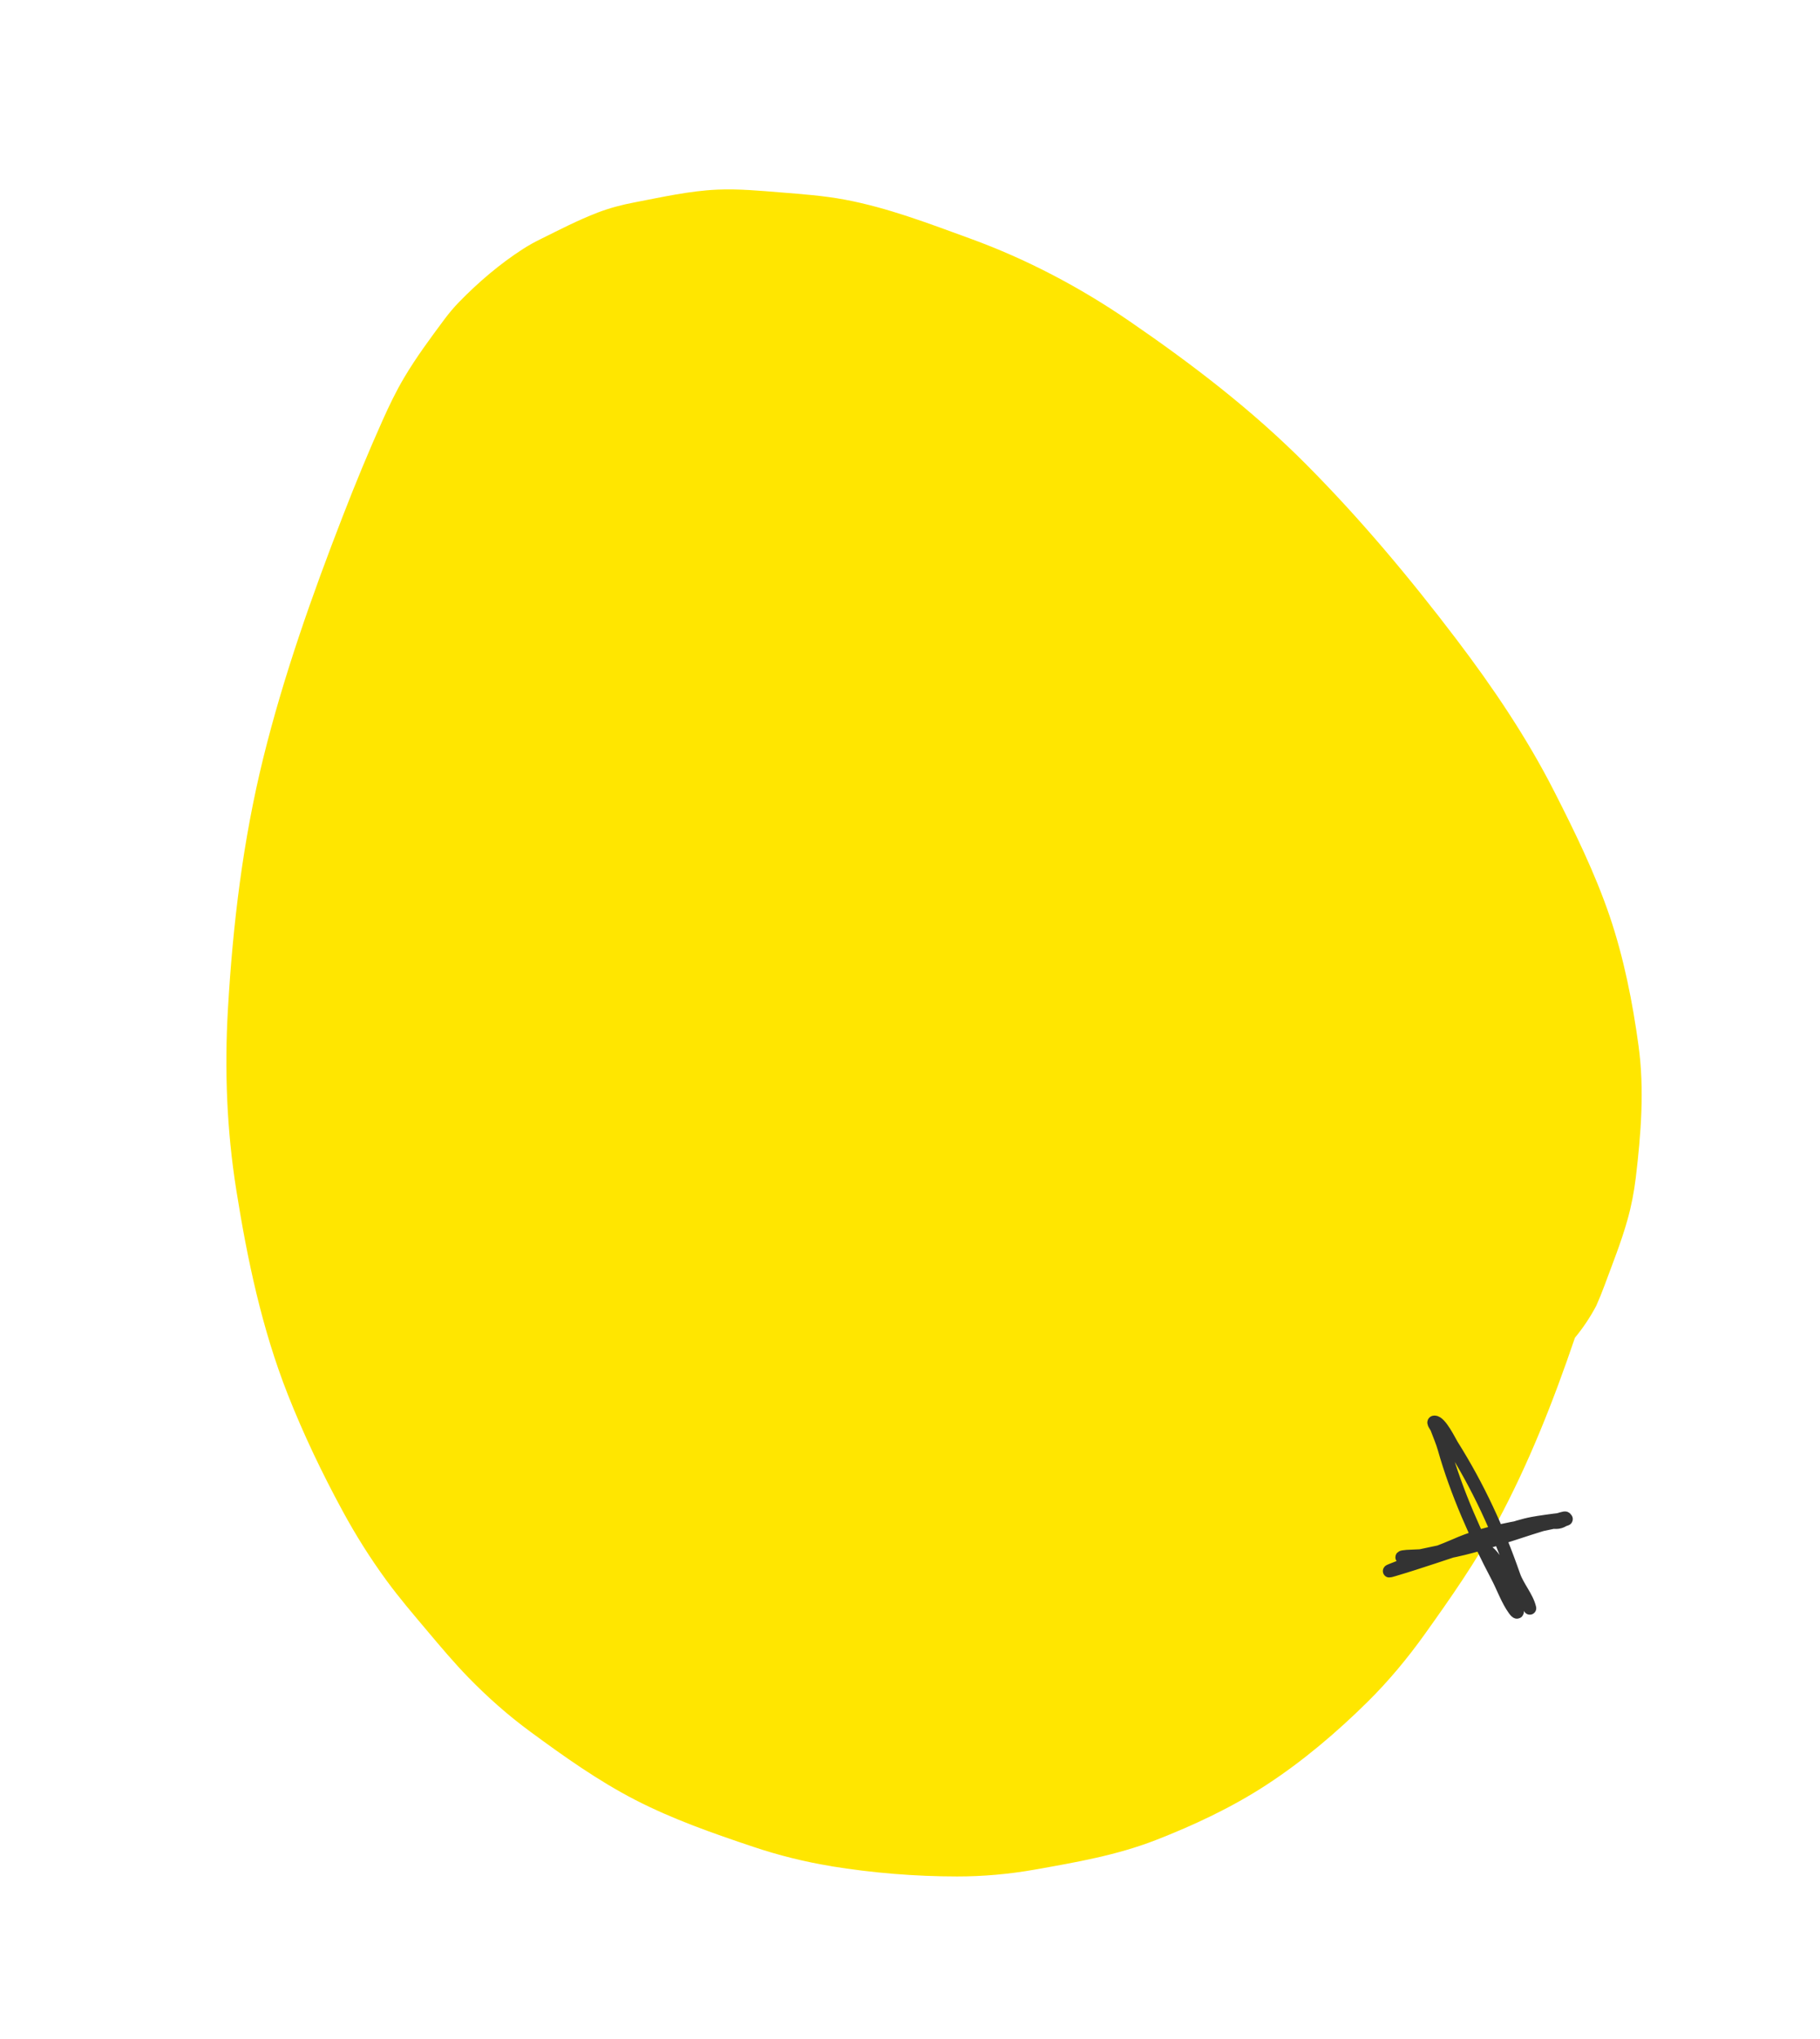 <svg width="283" height="317" viewBox="0 0 283 317" fill="none" xmlns="http://www.w3.org/2000/svg">
<path d="M129.24 290.1C135.68 291.151 142.286 291.689 148.81 291.692C152.849 291.697 156.879 291.337 160.861 290.636C167.255 289.501 173.606 288.411 179.679 286.052C185.621 283.742 191.542 280.965 196.888 277.481C202.579 273.775 207.88 269.27 212.697 264.506C215.941 261.293 218.866 257.77 221.524 254.057C225.56 248.409 229.502 242.786 232.789 236.669C237.697 227.549 241.555 217.774 244.893 207.952C246.149 206.431 247.256 204.78 248.208 202.984C248.678 201.932 249.106 200.87 249.505 199.791C250.737 196.44 252.09 193.093 253.057 189.641C253.664 187.497 254.086 185.29 254.356 183.072C255.163 176.276 255.717 169.371 254.783 162.561C253.857 155.764 252.494 148.895 250.282 142.381C247.998 135.686 244.849 129.266 241.649 122.978C237.378 114.601 232.1 106.797 226.411 99.311C219.235 89.866 211.55 80.684 203.181 72.267C194.76 63.784 185.457 56.671 175.604 49.912C167.912 44.643 159.637 40.282 150.867 37.088C144.461 34.758 138.052 32.284 131.325 31.027C128.046 30.417 124.764 30.18 121.443 29.913C118.134 29.648 114.867 29.338 111.547 29.478C107.19 29.668 102.927 30.649 98.655 31.462C96.71 31.833 94.792 32.331 92.925 33.049C89.868 34.224 86.934 35.745 84.016 37.192C83.078 37.649 82.173 38.157 81.302 38.716C77.711 41.029 74.378 43.882 71.401 46.932C70.578 47.777 69.82 48.679 69.12 49.616C66.927 52.562 64.714 55.546 62.837 58.714C61.587 60.818 60.522 63.04 59.52 65.275C57.304 70.216 55.239 75.223 53.288 80.265C48.526 92.539 44.106 105.019 40.944 117.803C37.763 130.683 36.201 143.725 35.437 156.962C34.897 166.301 35.264 175.681 36.732 184.926C38.451 195.764 40.721 206.557 44.757 216.786C47.203 222.988 50.108 229.058 53.29 234.913C55.319 238.65 57.587 242.252 60.101 245.687C62.069 248.378 64.229 250.9 66.381 253.455C68.49 255.956 70.577 258.452 72.864 260.793C75.836 263.844 79.042 266.681 82.481 269.205C87.691 273.036 93.02 276.827 98.791 279.801C104.642 282.814 110.913 285.005 117.141 287.088C121.093 288.415 125.147 289.424 129.263 290.094L129.24 290.1Z" fill="#FFE600"/>
<path d="M240.221 236.882C233.81 238.821 226.56 241.739 219.774 241.879C216.638 241.944 218.015 242.458 220.718 241.86C223.616 241.218 226.426 240.771 229.243 239.796C232.232 238.761 235.287 237.348 238.403 236.775C240.335 236.419 247.087 235.535 241.234 236.716C232.723 238.433 224.825 241.65 216.696 244.049C213.384 245.026 223.154 241.586 226.311 240.183C230.953 238.119 235.543 237.494 240.469 236.623C241.262 236.483 241.764 236.829 242.574 236.579C243.206 236.385 243.956 235.734 242.962 236.027C240.647 236.71 238.265 237.337 235.924 238.024C234.228 238.521 232.181 238.827 230.621 239.695C229.79 240.157 231.307 241.136 231.675 241.488C233.952 243.673 237.28 252.736 235.43 250.179C234.372 248.715 233.68 246.729 232.839 245.131C229.545 238.869 226.475 232.005 224.549 225.188C224.239 224.091 223.786 223.081 223.394 222.017C223.275 221.694 222.703 221.051 223.047 221.044C223.975 221.025 225.436 224.073 225.79 224.636C229.878 231.142 232.88 237.66 235.413 244.933C236.021 246.679 237.502 248.307 237.877 250.001" stroke="#333333" stroke-width="2" stroke-linecap="round"/>
</svg>

